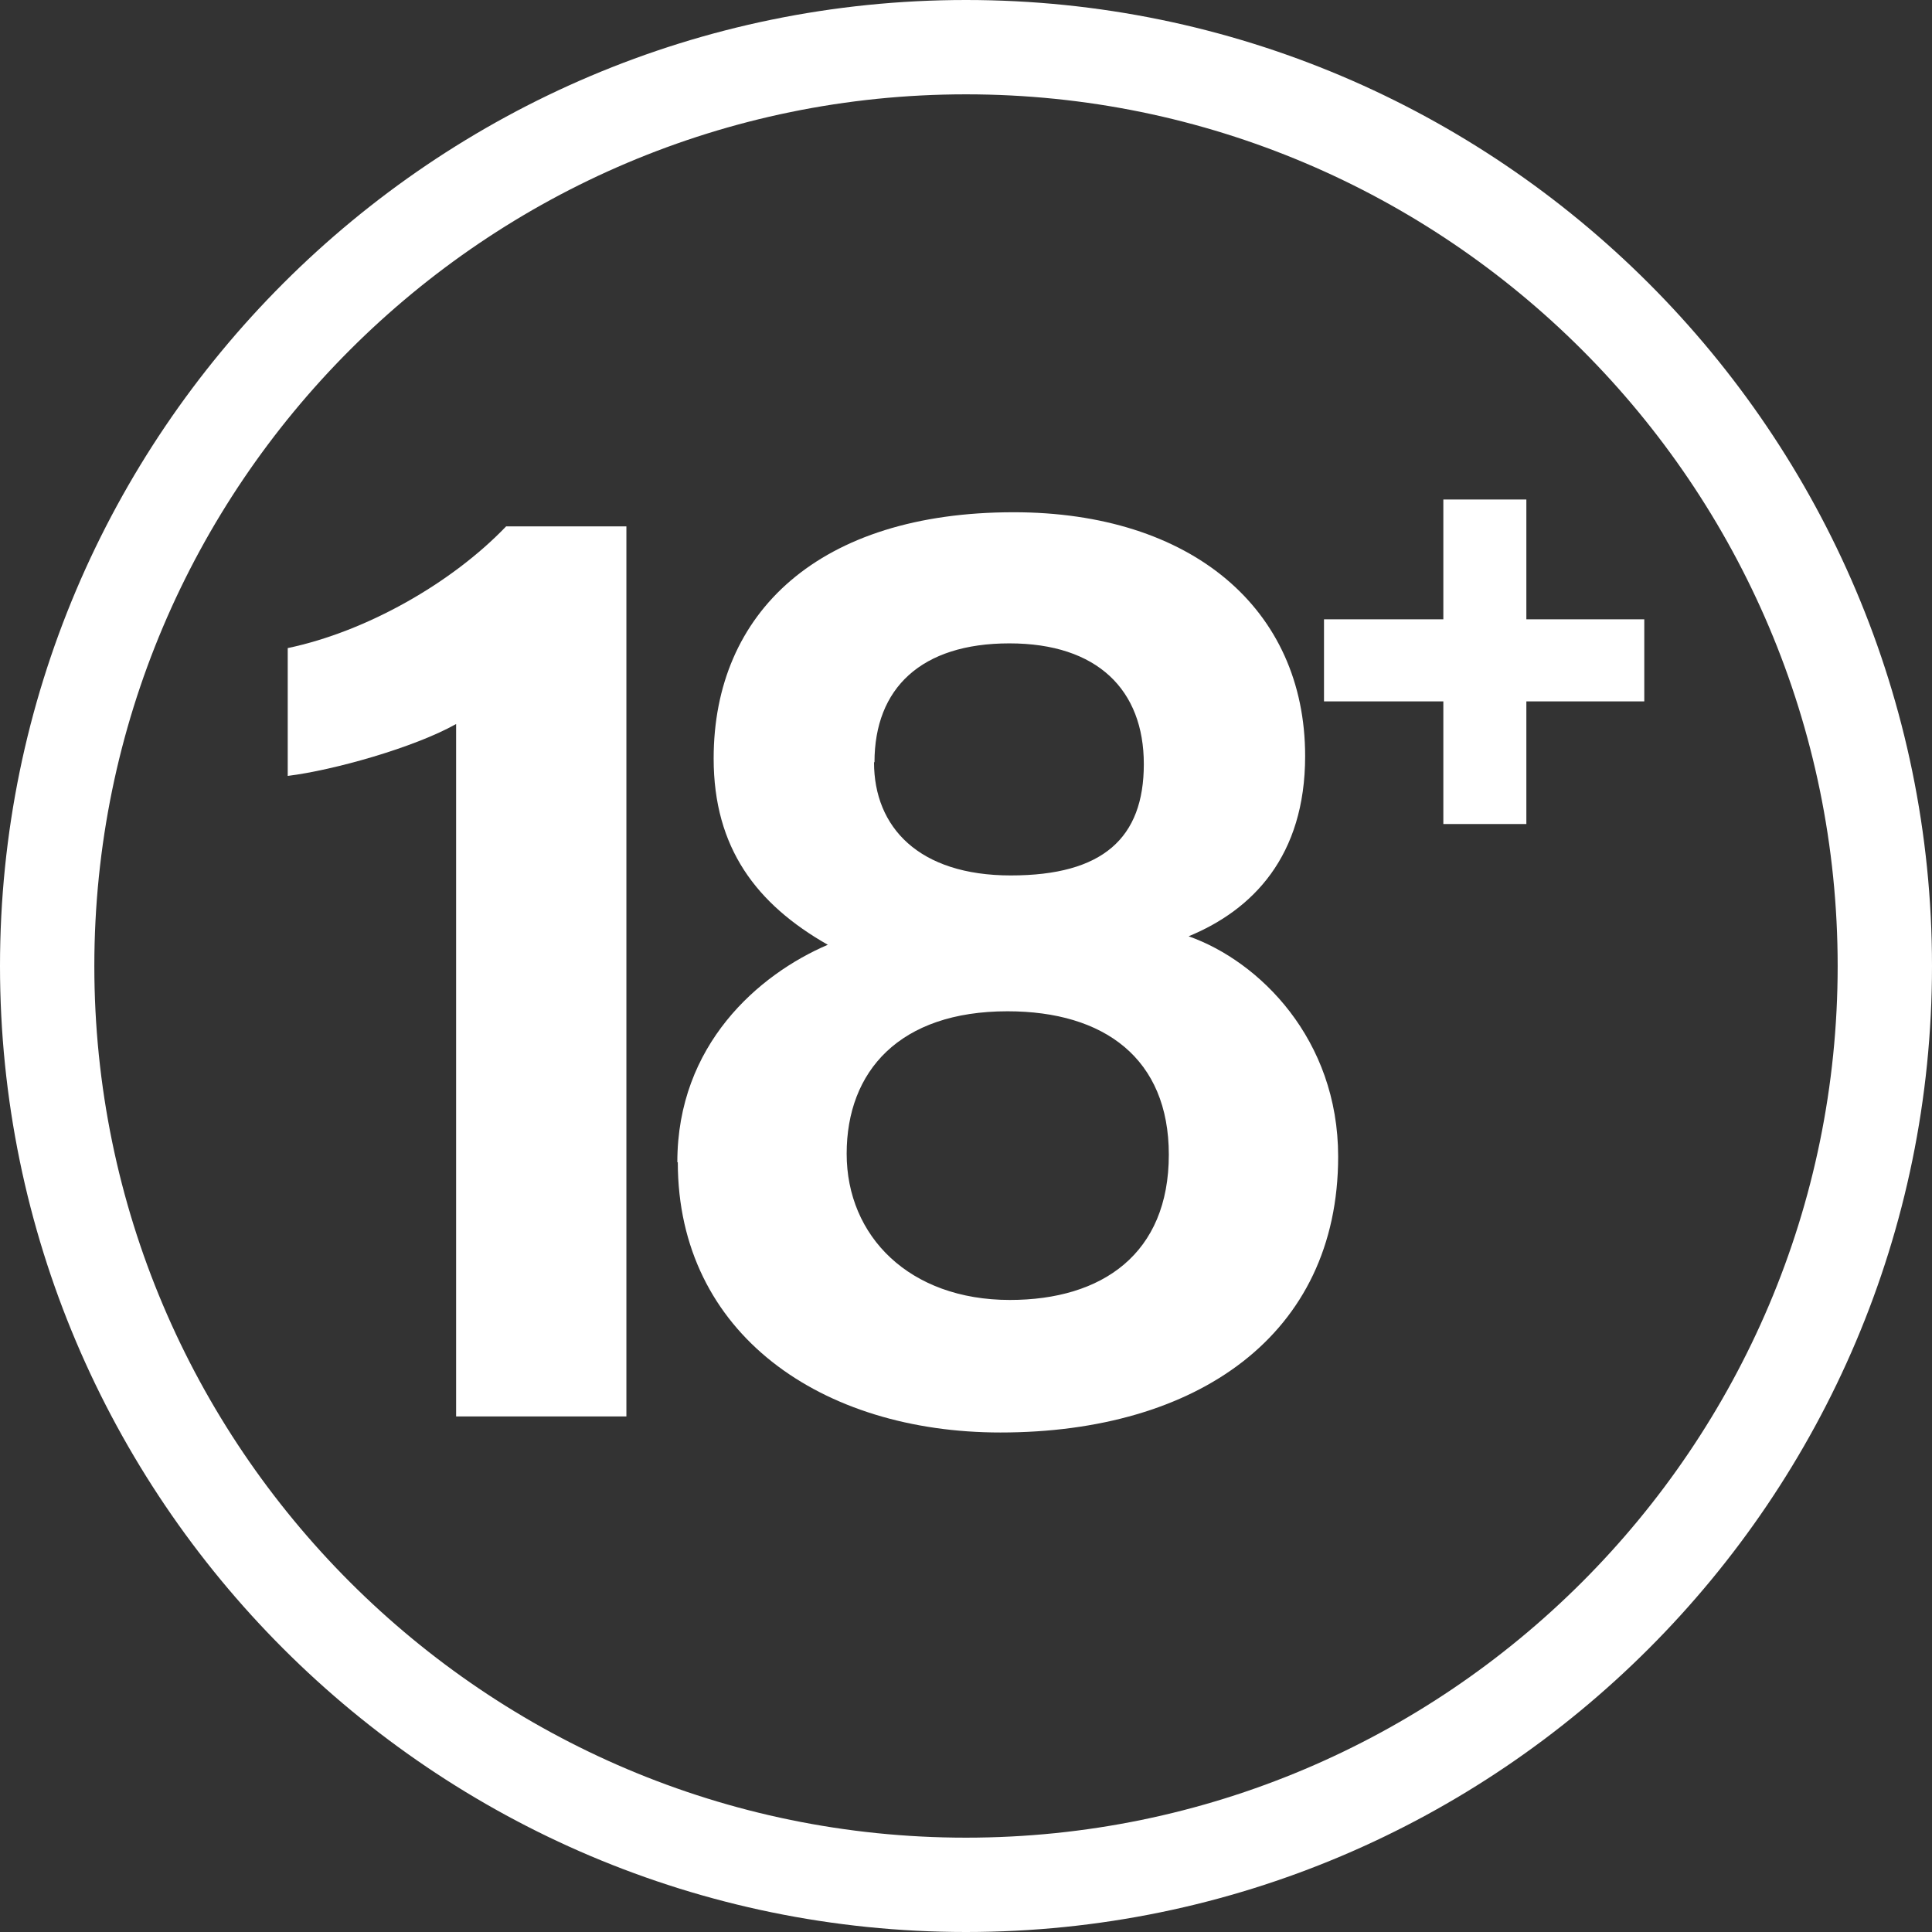 <?xml version="1.0" encoding="UTF-8"?> <svg xmlns="http://www.w3.org/2000/svg" id="Camada_2" data-name="Camada 2" viewBox="0 0 40.96 40.96"><rect x="0" y="0" width="40.96" height="40.96" fill="#333333" stroke="none"/><defs><style> .cls-1 { fill: #fff; } </style></defs><g id="Camada_1-2" data-name="Camada 1"><g id="Camada_1-2" data-name="Camada 1-2"><g><path class="cls-1" d="m20.48,40.96C9.19,40.96,0,31.77,0,20.48S9.19,0,20.48,0s20.48,9.19,20.48,20.48-9.19,20.48-20.48,20.48Zm0-38.96C10.29,2,2,10.29,2,20.48s8.29,18.48,18.48,18.48,18.48-8.29,18.48-18.48S30.67,2,20.48,2Z"></path><g><g><path class="cls-1" d="m9.67,30.03v-14.68c-.89.5-2.6.98-3.57,1.1v-2.71c1.67-.35,3.48-1.38,4.63-2.58h2.55v18.87s-3.61,0-3.61,0Z"></path><path class="cls-1" d="m14.36,24.64c0-2.49,1.72-3.98,3.19-4.61-1.51-.86-2.42-2.05-2.42-3.95,0-3.1,2.24-5.22,6.36-5.22,3.76,0,6.18,2.04,6.18,5.17,0,2.12-1.11,3.26-2.47,3.82,1.5.53,3.17,2.18,3.17,4.67,0,3.79-3,5.85-7.16,5.85-3.78,0-6.84-2.08-6.84-5.73h-.01Zm10.42-.16c0-2.04-1.37-3.04-3.42-3.04-2.29,0-3.41,1.27-3.41,3.02s1.33,3.1,3.46,3.1c1.96,0,3.37-.98,3.37-3.08Zm-6.25-8.32c0,1.38.95,2.4,2.9,2.4s2.82-.79,2.82-2.36-.98-2.56-2.85-2.56-2.86.95-2.86,2.52h0Z"></path></g><polygon class="cls-1" points="34.86 13.13 34.86 14.87 32.36 14.87 32.36 17.47 30.6 17.47 30.6 14.87 28.07 14.87 28.07 13.13 30.6 13.13 30.6 10.59 32.36 10.59 32.36 13.13 34.86 13.13"></polygon></g></g></g></g></svg> 